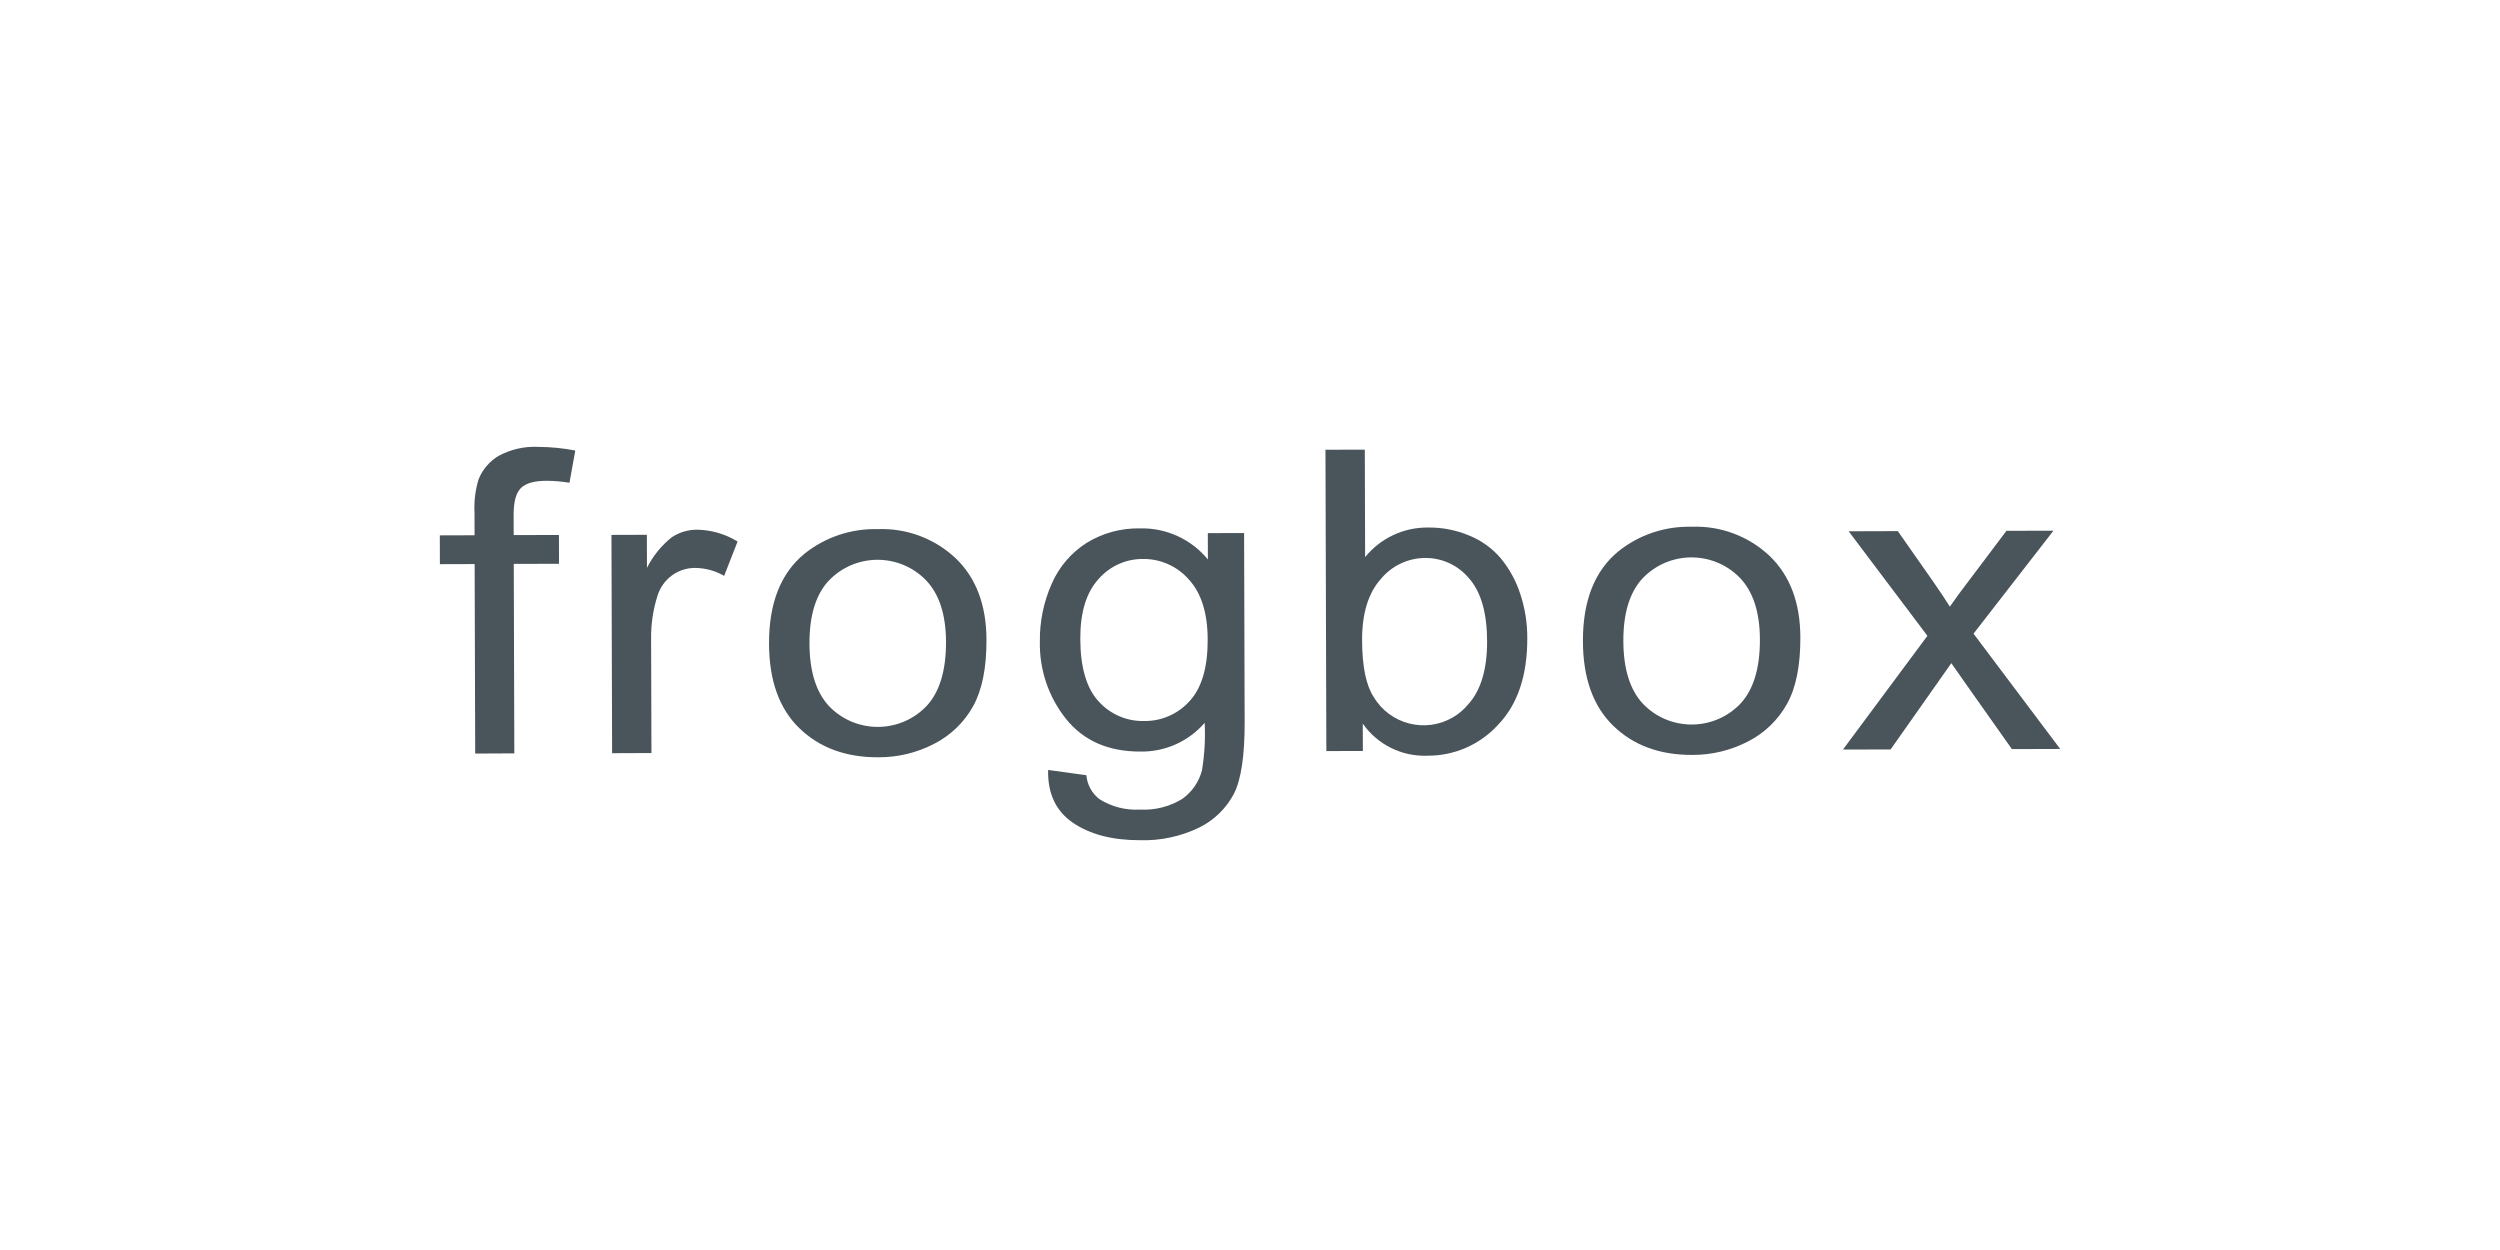<?xml version="1.0" encoding="utf-8"?>
<!-- Generator: Adobe Illustrator 27.5.0, SVG Export Plug-In . SVG Version: 6.00 Build 0)  -->
<svg version="1.1" baseProfile="basic" id="Ebene_1"
	 xmlns="http://www.w3.org/2000/svg" xmlns:xlink="http://www.w3.org/1999/xlink" x="0px" y="0px" viewBox="0 0 540 270"
	 xml:space="preserve">
<g id="Gruppe_671" transform="translate(-279.123 -246.091)">
	<path id="Pfad_707" fill="#4A545B" d="M381.765,408.859l-0.119-40.927l-7.505,0.021l-0.018-6.222l7.507-0.021l-0.014-5.019
		c-0.117-2.385,0.18-4.772,0.876-7.056c0.842-2.116,2.358-3.896,4.313-5.064c2.647-1.438,5.641-2.113,8.648-1.952
		c2.663,0.018,5.318,0.281,7.933,0.786l-1.255,6.959c-1.654-0.278-3.328-0.419-5.004-0.423c-2.58,0.007-4.405,0.517-5.472,1.552
		c-1.067,1.036-1.596,2.978-1.588,5.826l0.013,4.351l9.772-0.027l0.018,6.222l-9.772,0.028l0.119,40.927L381.765,408.859z"/>
	<path id="Pfad_708" fill="#4A545B" d="M411.339,408.78l-0.141-47.15l7.648-0.023l0.02,7.143c1.292-2.577,3.13-4.84,5.387-6.633
		c1.619-1.06,3.513-1.621,5.448-1.615c3.09,0.055,6.108,0.938,8.74,2.556l-2.904,7.419c-1.896-1.099-4.045-1.689-6.236-1.713
		c-1.793-0.021-3.546,0.536-4.999,1.588c-1.495,1.087-2.6,2.627-3.15,4.392c-0.961,3.01-1.43,6.155-1.389,9.314l0.072,24.689
		L411.339,408.78z"/>
	<path id="Pfad_709" fill="#4A545B" d="M445.235,385.104c-0.026-8.741,2.535-15.219,7.684-19.432
		c4.466-3.56,10.044-5.431,15.753-5.287c6.262-0.26,12.364,2.024,16.917,6.331c4.387,4.227,6.592,10.085,6.613,17.572
		c0.018,6.069-0.944,10.837-2.871,14.32c-1.932,3.495-4.867,6.331-8.425,8.143c-3.733,1.942-7.884,2.942-12.092,2.916
		c-7.018,0.021-12.699-2.079-17.043-6.299C447.428,399.149,445.249,393.061,445.235,385.104z M453.968,385.078
		c0.018,6.035,1.43,10.539,4.234,13.548c5.581,5.806,14.813,5.988,20.619,0.407c0.164-0.158,0.324-0.319,0.481-0.484
		c2.792-3.037,4.178-7.644,4.16-13.819c-0.018-5.838-1.442-10.256-4.272-13.253c-5.588-5.804-14.824-5.979-20.628-0.39
		c-0.15,0.145-0.298,0.293-0.442,0.444C455.338,374.516,453.949,379.044,453.968,385.078z"/>
	<path id="Pfad_710" fill="#4A545B" d="M505.516,412.4l8.264,1.14c0.173,2.073,1.227,3.971,2.895,5.215
		c2.586,1.609,5.605,2.378,8.646,2.202c3.193,0.184,6.367-0.603,9.104-2.258c2.139-1.489,3.674-3.697,4.324-6.221
		c0.56-3.389,0.756-6.829,0.584-10.26c-3.471,4.022-8.548,6.296-13.86,6.21c-6.892,0.021-12.233-2.303-16.024-6.97
		c-3.823-4.755-5.846-10.706-5.714-16.806c-0.057-4.293,0.816-8.547,2.56-12.47c1.569-3.62,4.183-6.688,7.507-8.812
		c3.475-2.14,7.492-3.234,11.573-3.15c5.655-0.133,11.058,2.34,14.653,6.708l-0.017-5.679l7.837-0.024l0.119,40.752
		c0.022,7.339-0.757,12.539-2.337,15.602c-1.674,3.166-4.312,5.717-7.532,7.284c-3.958,1.913-8.32,2.844-12.714,2.712
		c-5.98,0.017-10.815-1.252-14.504-3.767C507.19,421.293,505.405,417.499,505.516,412.4z M512.468,384.064
		c0.018,6.176,1.335,10.682,3.952,13.52c2.499,2.785,6.091,4.336,9.831,4.245c3.734,0.055,7.309-1.508,9.806-4.285
		c2.634-2.84,3.943-7.274,3.926-13.3c-0.017-5.767-1.391-10.113-4.121-13.039c-2.494-2.82-6.092-4.417-9.856-4.375
		c-3.689-0.03-7.206,1.562-9.616,4.355C513.758,374.078,512.451,378.371,512.468,384.064z"/>
	<path id="Pfad_711" fill="#4A545B" d="M573.498,408.3l-7.883,0.023l-0.191-65.088l8.497-0.024l0.068,23.216
		c3.343-4.131,8.405-6.489,13.718-6.389c3.008-0.026,5.989,0.562,8.761,1.729c2.631,1.066,4.967,2.748,6.812,4.904
		c1.866,2.265,3.291,4.86,4.2,7.651c1.033,3.09,1.552,6.329,1.538,9.587c0.023,8.091-2.083,14.34-6.318,18.745
		c-3.917,4.288-9.469,6.711-15.276,6.668c-5.524,0.209-10.776-2.4-13.945-6.929L573.498,408.3z M573.334,384.368
		c0.017,5.645,0.847,9.726,2.49,12.243c3.535,5.959,11.231,7.924,17.19,4.39c1.258-0.746,2.375-1.706,3.302-2.837
		c2.698-3.037,4.039-7.557,4.021-13.56c-0.018-6.161-1.329-10.705-3.935-13.632c-2.336-2.787-5.793-4.386-9.429-4.362
		c-3.727,0.018-7.252,1.695-9.617,4.575C574.657,374.23,573.316,378.625,573.334,384.368z"/>
	<path id="Pfad_712" fill="#4A545B" d="M621.034,384.589c-0.025-8.741,2.536-15.218,7.684-19.432
		c4.466-3.559,10.043-5.43,15.751-5.285c6.263-0.261,12.365,2.022,16.918,6.33c4.387,4.229,6.592,10.087,6.613,17.573
		c0.018,6.073-0.936,10.847-2.862,14.32c-1.933,3.494-4.867,6.33-8.425,8.143c-3.736,1.941-7.89,2.942-12.1,2.916
		c-7.018,0.021-12.696-2.079-17.036-6.3C623.239,398.633,621.058,392.545,621.034,384.589z M629.767,384.564
		c0.018,6.035,1.431,10.539,4.234,13.548c5.582,5.807,14.815,5.988,20.621,0.406c0.164-0.158,0.324-0.319,0.48-0.484
		c2.792-3.037,4.178-7.644,4.161-13.821c-0.017-5.833-1.438-10.251-4.263-13.252c-5.595-5.806-14.837-5.977-20.644-0.383
		c-0.148,0.142-0.292,0.288-0.434,0.436C631.134,374.004,629.749,378.52,629.767,384.564L629.767,384.564z"/>
	<path id="Pfad_713" fill="#4A545B" d="M677.199,407.997l18.244-24.569l-17.012-22.581l10.62-0.031l7.727,11.031
		c1.454,2.104,2.624,3.847,3.508,5.278c1.379-1.964,2.65-3.698,3.81-5.203l8.417-11.173l10.15-0.028l-17.26,22.243l18.719,24.902
		l-10.431,0.031l-10.333-14.628l-2.749-3.935l-13.118,18.637L677.199,407.997z"/>
</g>
</svg>
